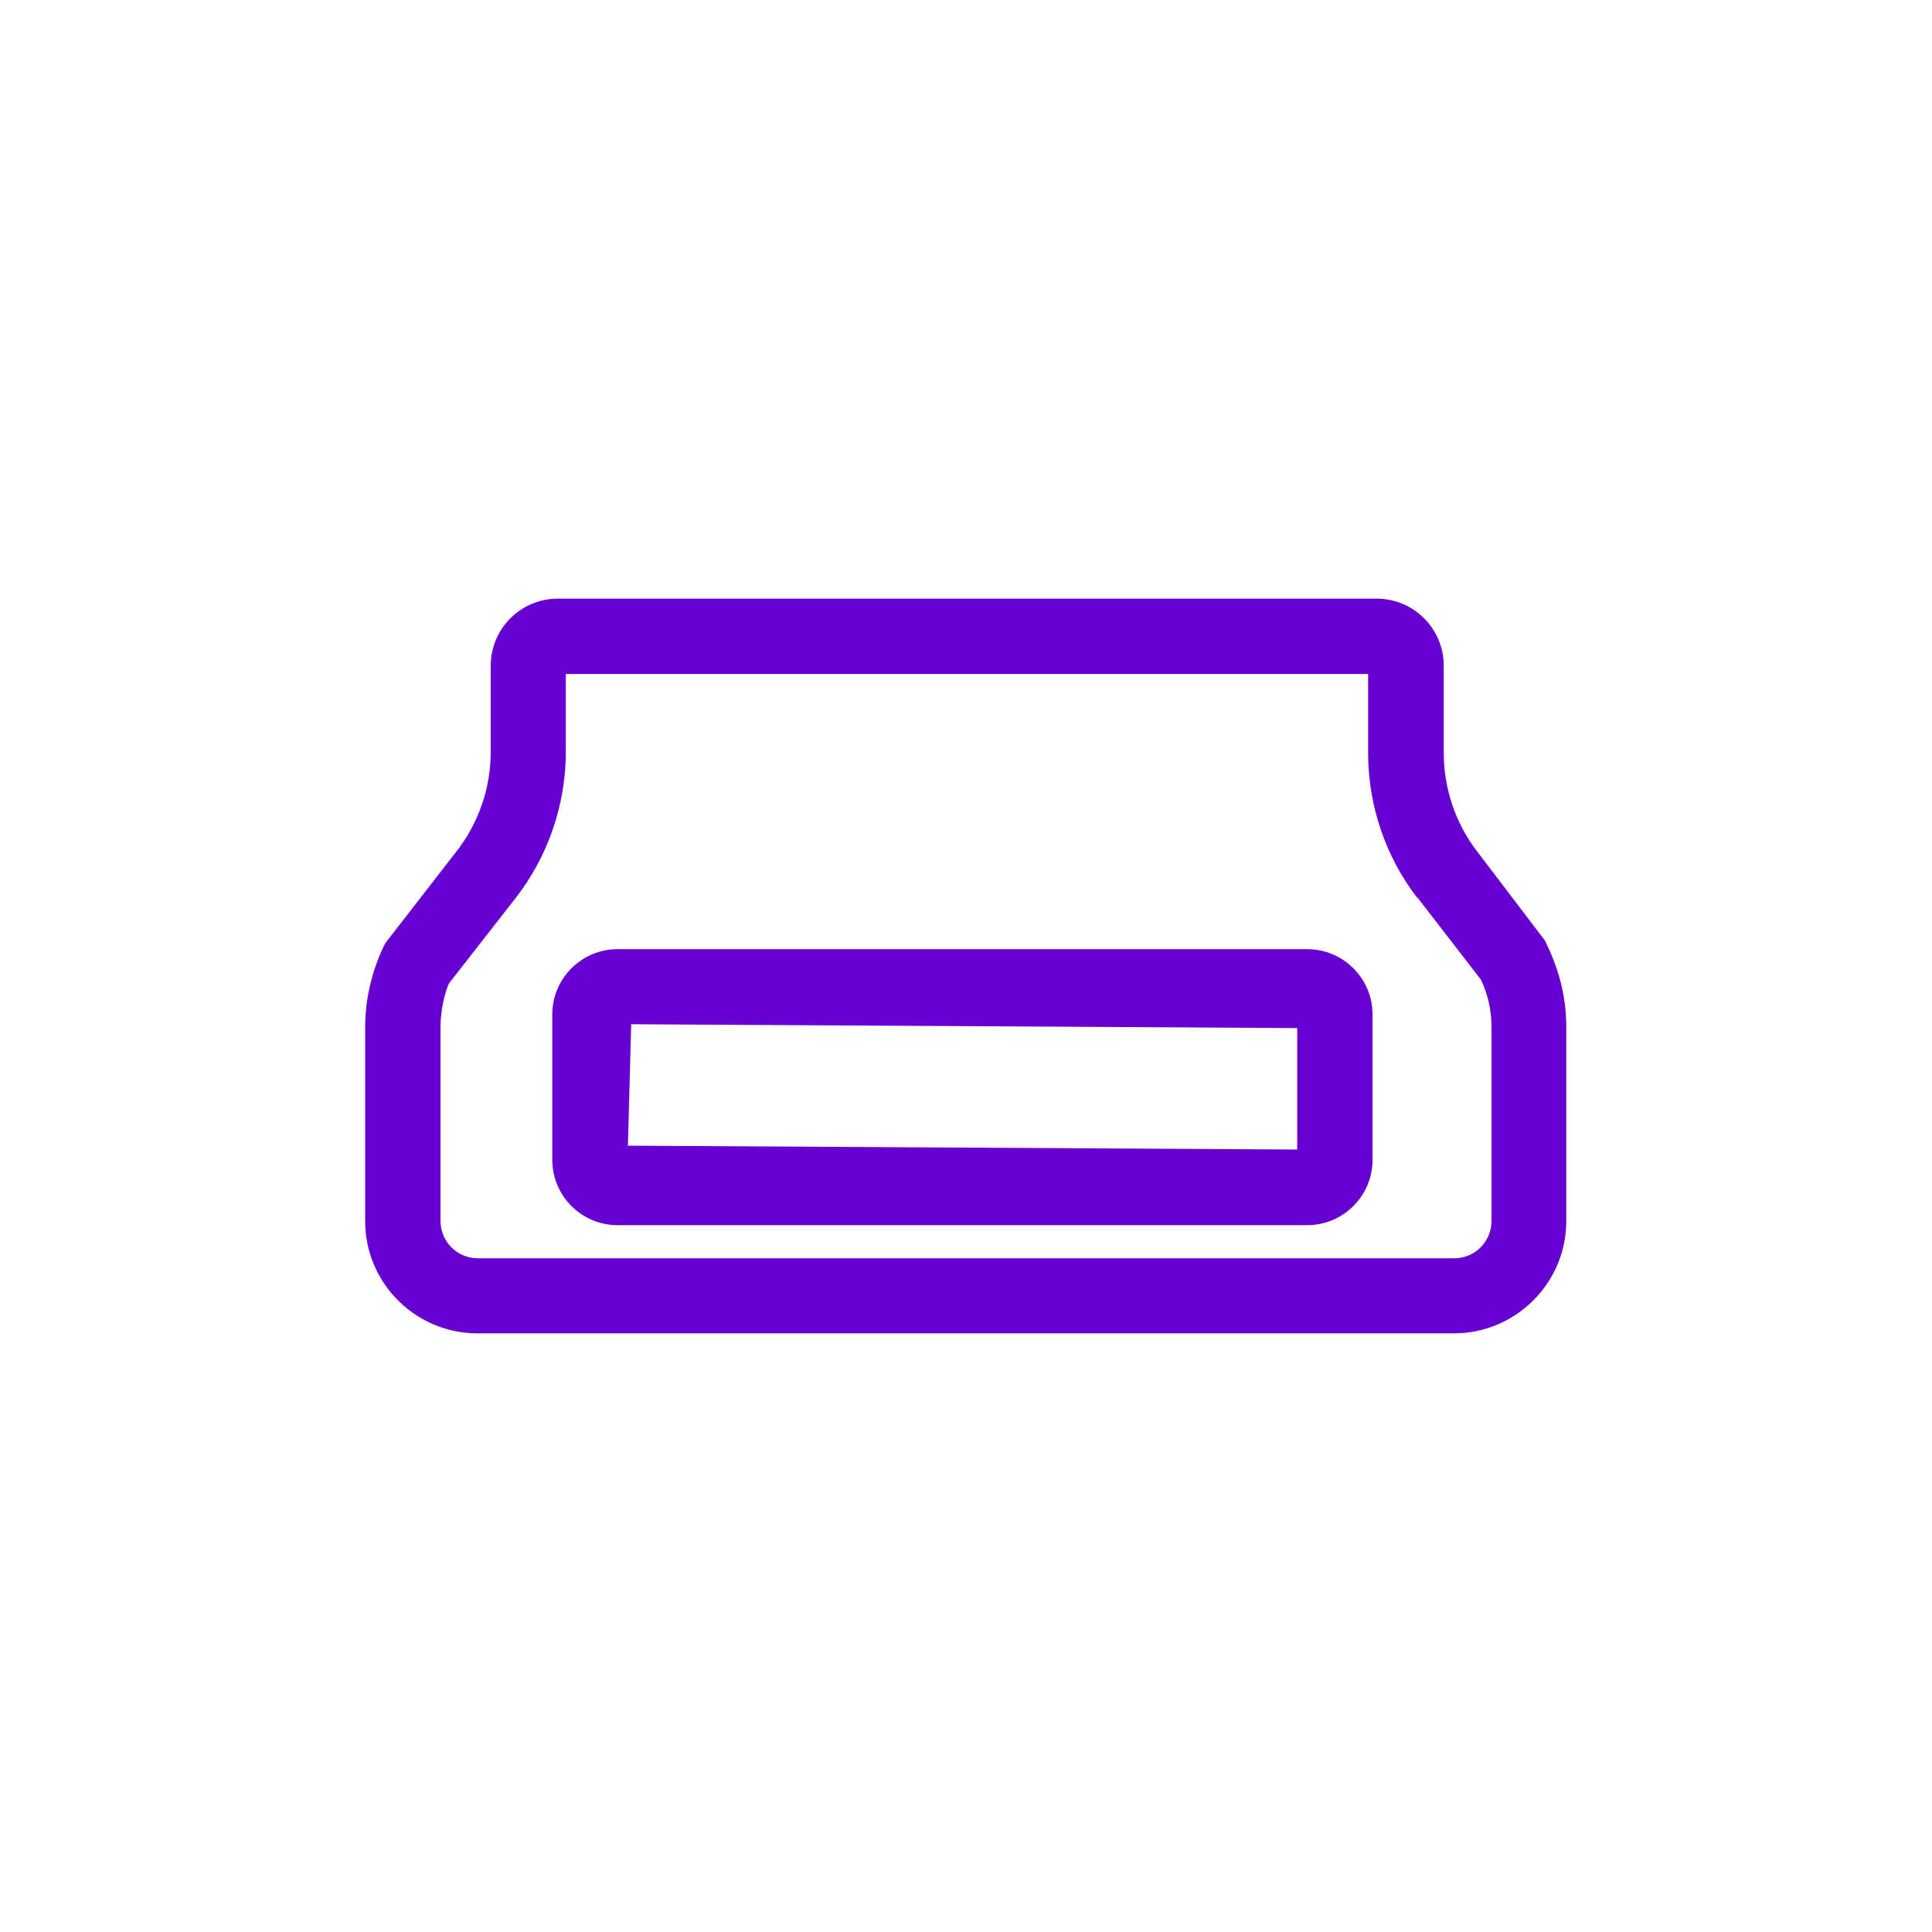 <?xml version="1.0" encoding="UTF-8"?>
<svg id="Layer_1" data-name="Layer 1" xmlns="http://www.w3.org/2000/svg" viewBox="0 0 70 70">
  <defs>
    <style>
      .cls-1 {
        fill: #6700d3;
      }
    </style>
  </defs>
  <path class="cls-1" d="M47.36,34.39h-24.98c-1.31,0-2.37,1.06-2.37,2.37v5.26c0,1.31,1.06,2.37,2.37,2.37h24.98c1.31,0,2.37-1.06,2.37-2.37v-5.26c0-1.31-1.06-2.37-2.37-2.37ZM47,37.25v4.4l-24.25-.14.12-4.4,24.14.14Z"/>
  <path class="cls-1" d="M56,34.11l-2.48-3.26c-.78-1.01-1.21-2.28-1.21-3.56v-3.17c0-1.34-1.09-2.43-2.43-2.43h-29.67c-1.34,0-2.43,1.09-2.43,2.43v3.13c0,1.3-.44,2.58-1.25,3.61l-2.56,3.3-.05.09c-.45.93-.69,1.96-.69,2.98v7.01c0,2.25,1.83,4.07,4.07,4.07h35.38c2.24,0,4.07-1.83,4.07-4.07v-7.03c0-1.06-.25-2.07-.76-3.1ZM51.35,32.51l2.31,2.99c.25.53.38,1.12.38,1.71v7.03c0,.74-.6,1.35-1.34,1.35H17.31c-.74,0-1.35-.6-1.35-1.35v-7.01c0-.64.15-1.23.3-1.59l2.42-3.1c1.17-1.5,1.82-3.38,1.82-5.29v-2.83h29.07v2.88c0,1.88.63,3.73,1.77,5.22Z"/>
</svg>